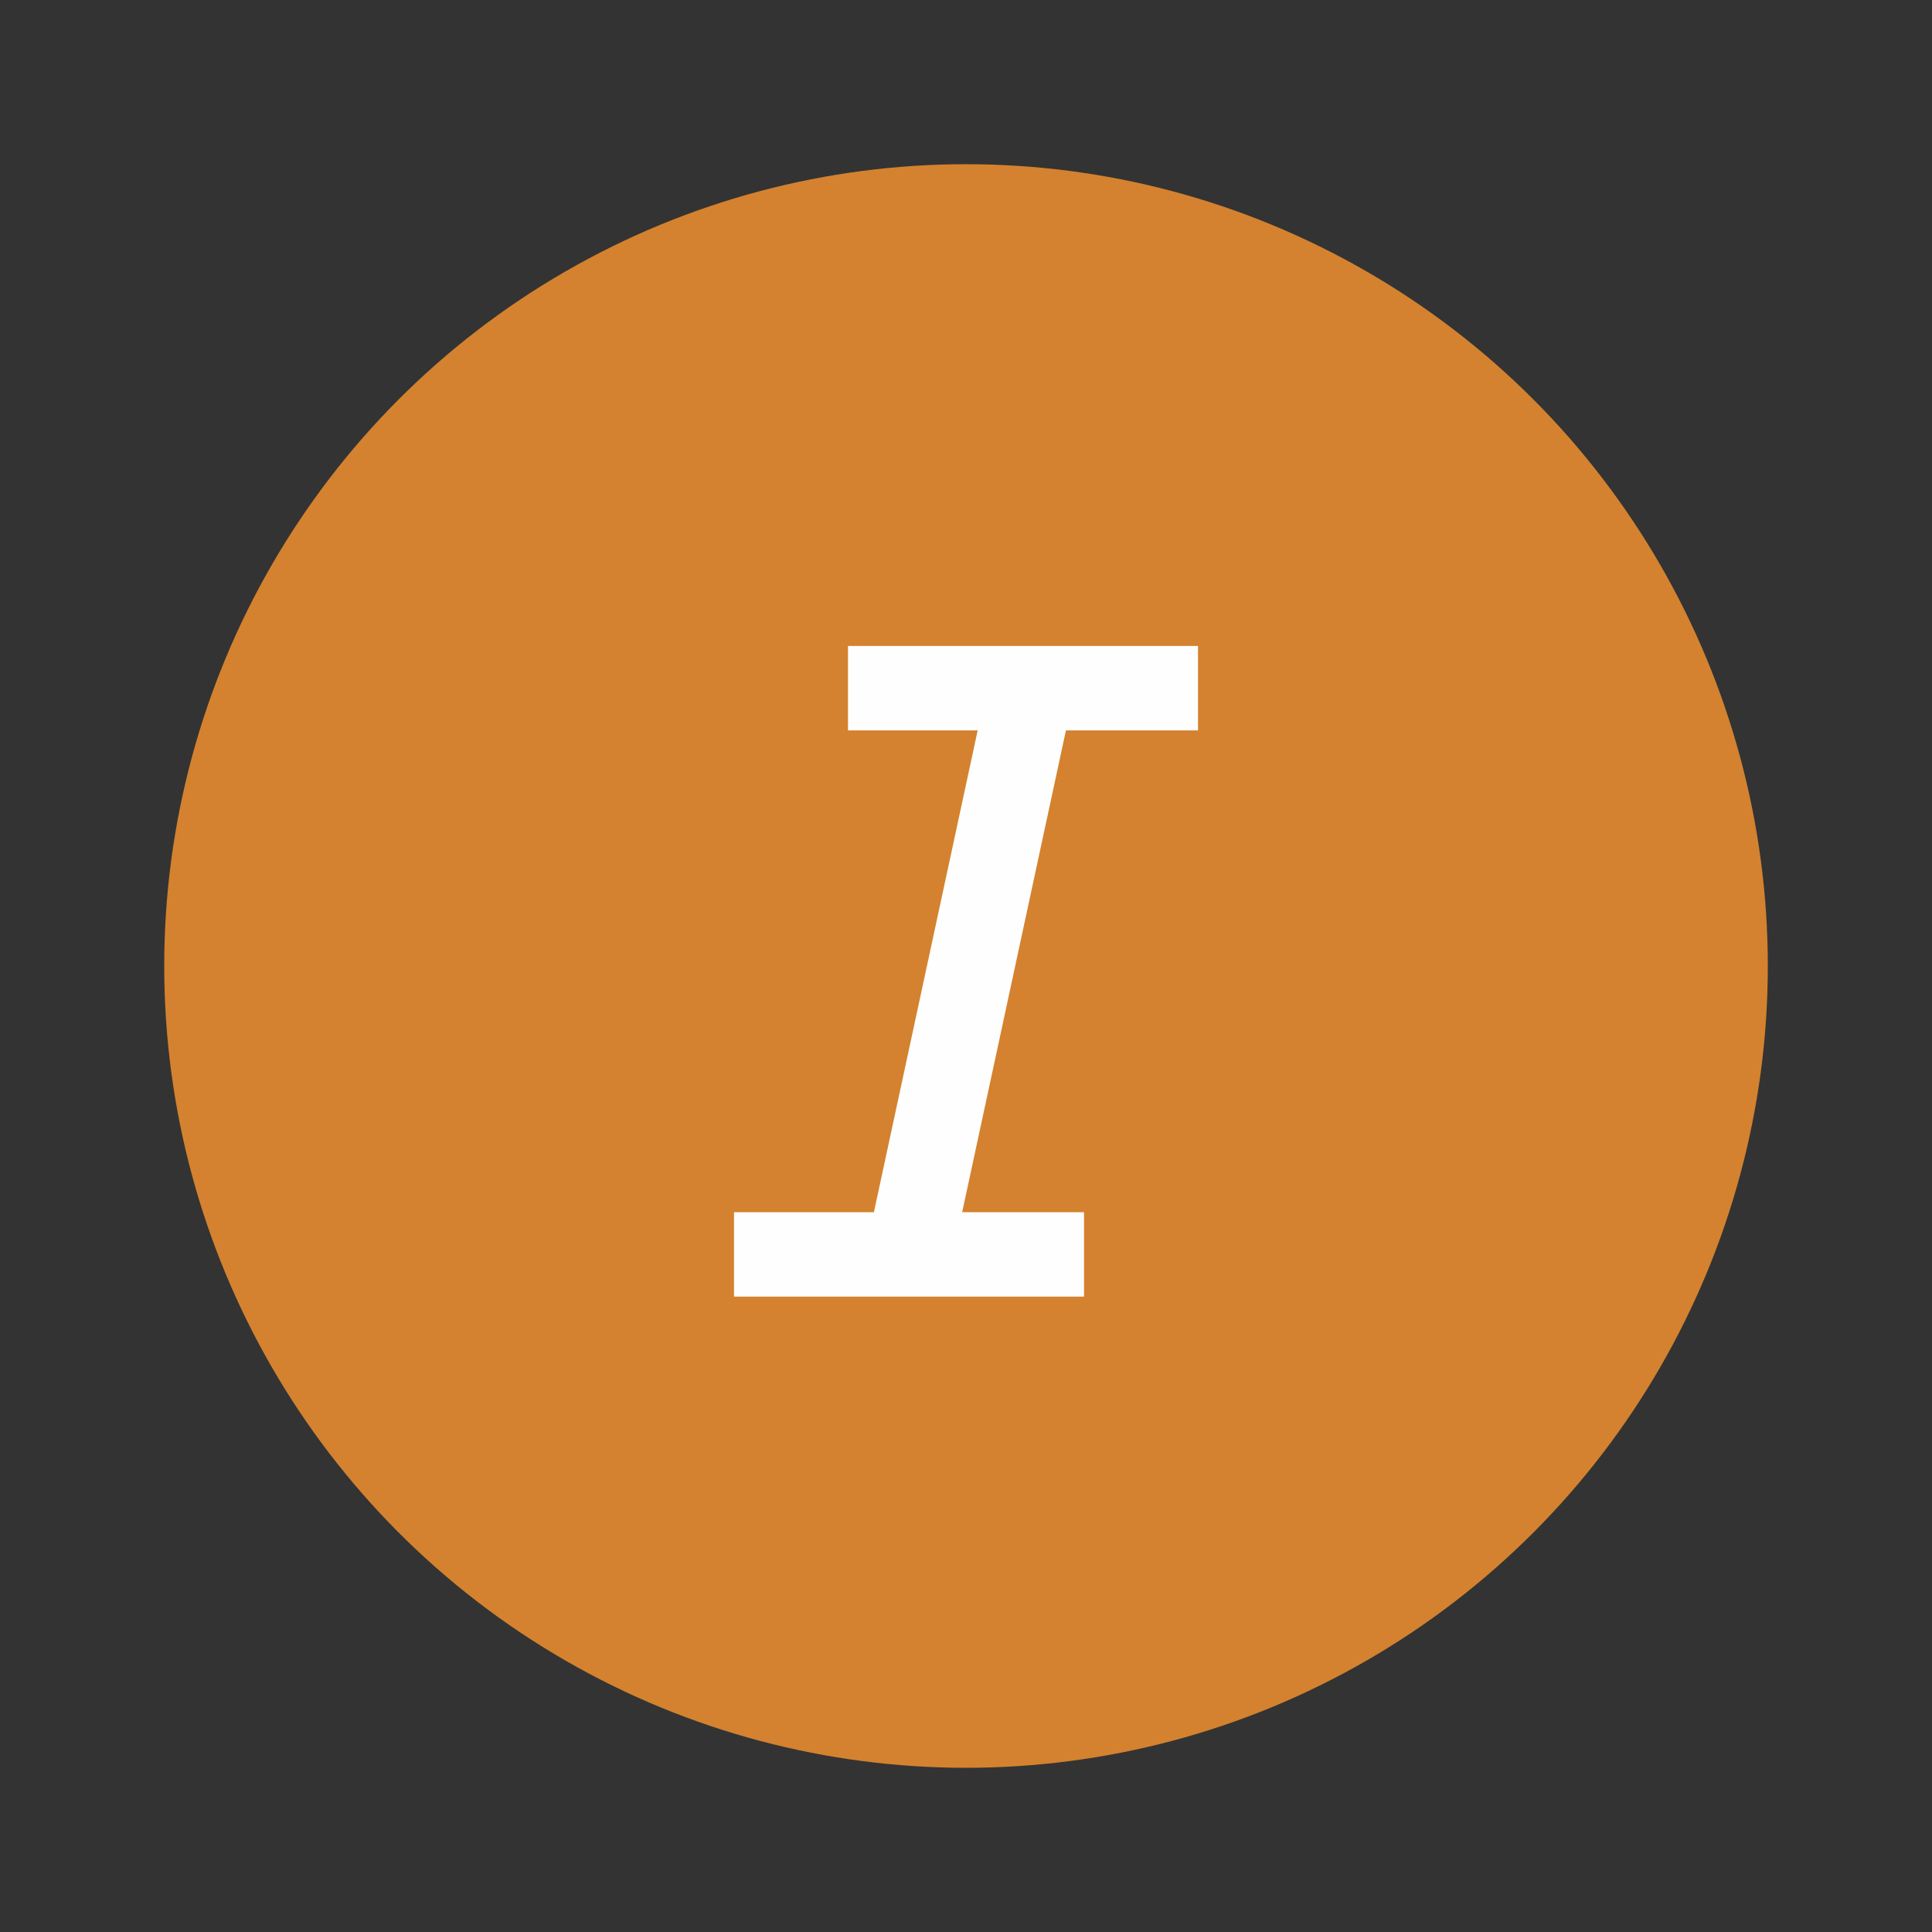 <?xml version="1.0" encoding="UTF-8"?>
<!DOCTYPE svg PUBLIC "-//W3C//DTD SVG 1.1//EN" "http://www.w3.org/Graphics/SVG/1.1/DTD/svg11.dtd">
<!-- Creator: CorelDRAW X6 -->
<svg xmlns="http://www.w3.org/2000/svg" xml:space="preserve" width="118px" height="118px" version="1.1" shape-rendering="geometricPrecision" text-rendering="geometricPrecision" image-rendering="optimizeQuality" fill-rule="evenodd" clip-rule="evenodd"
viewBox="0 0 118000 118000"
 xmlns:xlink="http://www.w3.org/1999/xlink">
 <rect x="0" y="0" width="118000" height="118000" fill="#333333" stroke="none"/>
 <g id="Ebene_x0020_1">
  <g id="_903875312">
   <circle fill="#D4822F" cx="59001" cy="59000" r="48971"/>
   <polygon fill="#FEFEFE" fill-rule="nonzero" points="51793,39453 73171,39453 73171,44610 65104,44610 58766,74037 66209,74037 66209,79193 44831,79193 44831,74037 53375,74037 59713,44610 51793,44610 "/>
  </g>
 </g>
</svg>
